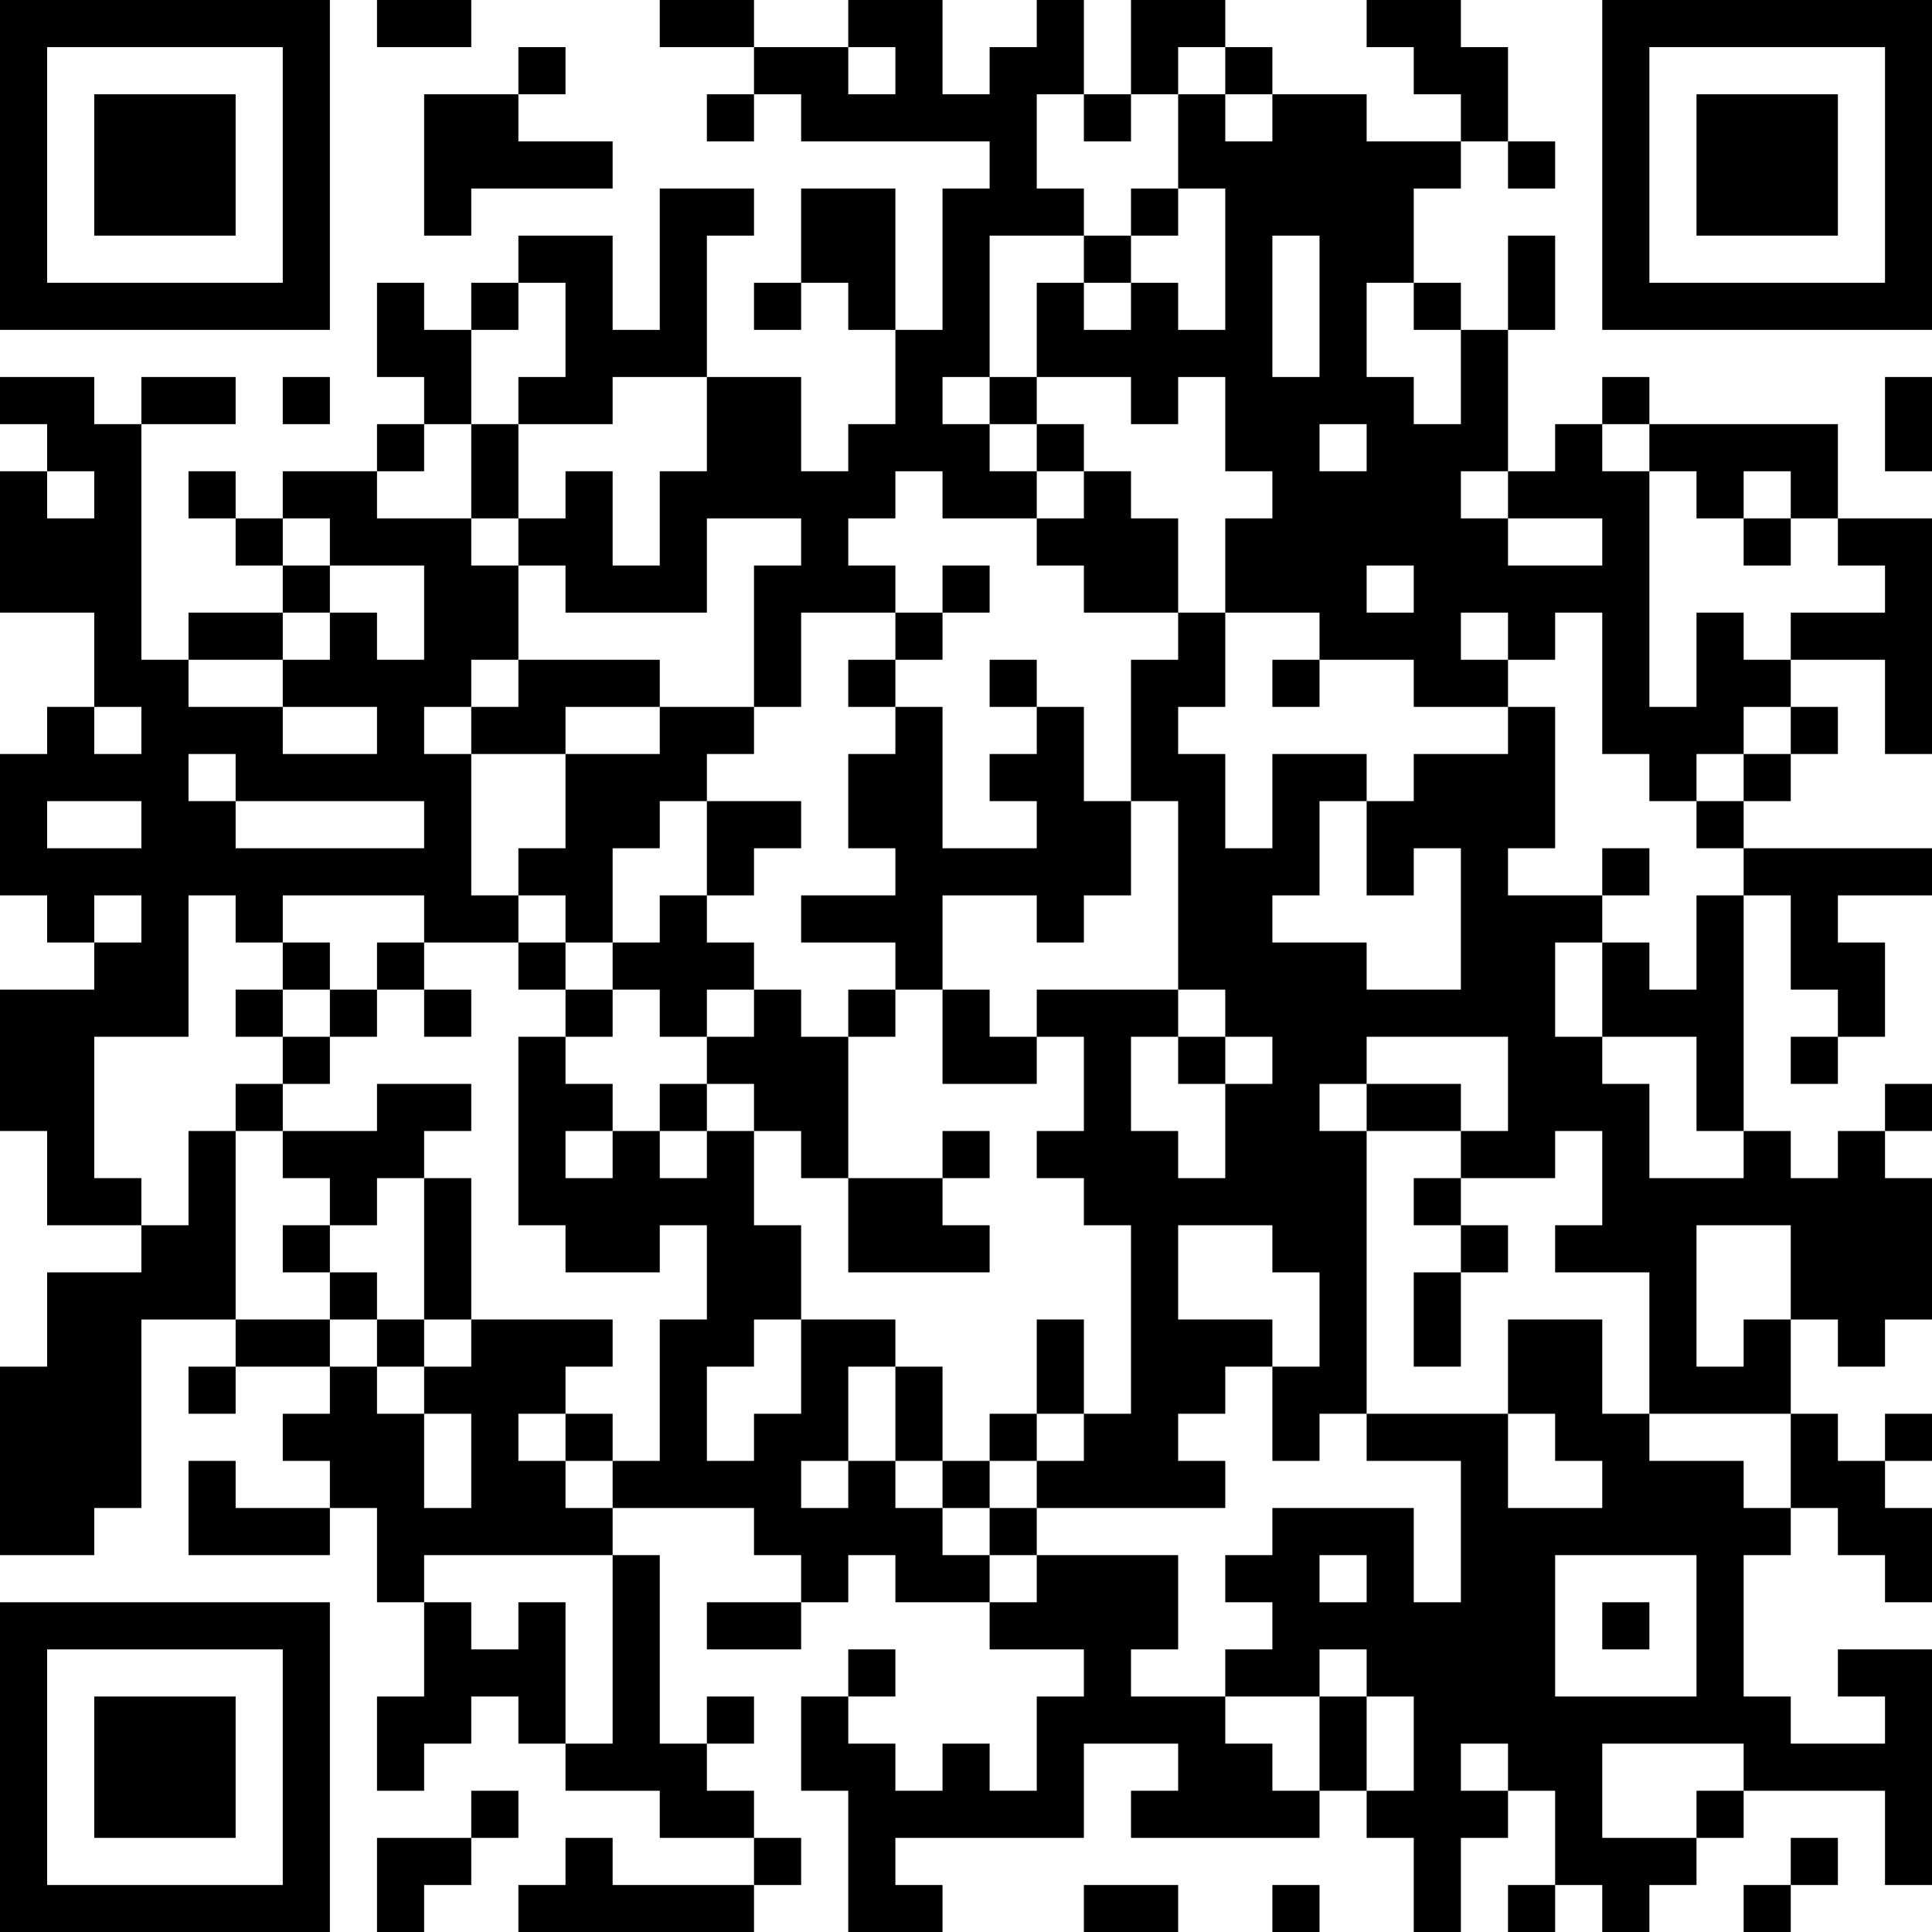<?xml version="1.0" encoding="UTF-8"?>
<svg xmlns="http://www.w3.org/2000/svg" version="1.1" width="250" height="250" viewBox="0 0 250 250"><rect x="0" y="0" width="250" height="250" fill="#ffffff"/><g transform="scale(6.098)"><g transform="translate(0,0)"><path fill-rule="evenodd" d="M8 0L8 1L10 1L10 0ZM14 0L14 1L16 1L16 2L15 2L15 3L16 3L16 2L17 2L17 3L21 3L21 4L20 4L20 7L19 7L19 4L17 4L17 6L16 6L16 7L17 7L17 6L18 6L18 7L19 7L19 9L18 9L18 10L17 10L17 8L15 8L15 5L16 5L16 4L14 4L14 7L13 7L13 5L11 5L11 6L10 6L10 7L9 7L9 6L8 6L8 8L9 8L9 9L8 9L8 10L6 10L6 11L5 11L5 10L4 10L4 11L5 11L5 12L6 12L6 13L4 13L4 14L3 14L3 9L5 9L5 8L3 8L3 9L2 9L2 8L0 8L0 9L1 9L1 10L0 10L0 13L2 13L2 15L1 15L1 16L0 16L0 19L1 19L1 20L2 20L2 21L0 21L0 24L1 24L1 26L3 26L3 27L1 27L1 29L0 29L0 33L2 33L2 32L3 32L3 28L5 28L5 29L4 29L4 30L5 30L5 29L7 29L7 30L6 30L6 31L7 31L7 32L5 32L5 31L4 31L4 33L7 33L7 32L8 32L8 34L9 34L9 36L8 36L8 38L9 38L9 37L10 37L10 36L11 36L11 37L12 37L12 38L14 38L14 39L16 39L16 40L13 40L13 39L12 39L12 40L11 40L11 41L16 41L16 40L17 40L17 39L16 39L16 38L15 38L15 37L16 37L16 36L15 36L15 37L14 37L14 33L13 33L13 32L16 32L16 33L17 33L17 34L15 34L15 35L17 35L17 34L18 34L18 33L19 33L19 34L21 34L21 35L23 35L23 36L22 36L22 38L21 38L21 37L20 37L20 38L19 38L19 37L18 37L18 36L19 36L19 35L18 35L18 36L17 36L17 38L18 38L18 41L20 41L20 40L19 40L19 39L23 39L23 37L25 37L25 38L24 38L24 39L28 39L28 38L29 38L29 39L30 39L30 41L31 41L31 39L32 39L32 38L33 38L33 40L32 40L32 41L33 41L33 40L34 40L34 41L35 41L35 40L36 40L36 39L37 39L37 38L40 38L40 40L41 40L41 35L39 35L39 36L40 36L40 37L38 37L38 36L37 36L37 33L38 33L38 32L39 32L39 33L40 33L40 34L41 34L41 32L40 32L40 31L41 31L41 30L40 30L40 31L39 31L39 30L38 30L38 28L39 28L39 29L40 29L40 28L41 28L41 25L40 25L40 24L41 24L41 23L40 23L40 24L39 24L39 25L38 25L38 24L37 24L37 19L38 19L38 21L39 21L39 22L38 22L38 23L39 23L39 22L40 22L40 20L39 20L39 19L41 19L41 18L37 18L37 17L38 17L38 16L39 16L39 15L38 15L38 14L40 14L40 16L41 16L41 11L39 11L39 9L35 9L35 8L34 8L34 9L33 9L33 10L32 10L32 7L33 7L33 5L32 5L32 7L31 7L31 6L30 6L30 4L31 4L31 3L32 3L32 4L33 4L33 3L32 3L32 1L31 1L31 0L29 0L29 1L30 1L30 2L31 2L31 3L29 3L29 2L27 2L27 1L26 1L26 0L24 0L24 2L23 2L23 0L22 0L22 1L21 1L21 2L20 2L20 0L18 0L18 1L16 1L16 0ZM11 1L11 2L9 2L9 5L10 5L10 4L13 4L13 3L11 3L11 2L12 2L12 1ZM18 1L18 2L19 2L19 1ZM25 1L25 2L24 2L24 3L23 3L23 2L22 2L22 4L23 4L23 5L21 5L21 8L20 8L20 9L21 9L21 10L22 10L22 11L20 11L20 10L19 10L19 11L18 11L18 12L19 12L19 13L17 13L17 15L16 15L16 12L17 12L17 11L15 11L15 13L12 13L12 12L11 12L11 11L12 11L12 10L13 10L13 12L14 12L14 10L15 10L15 8L13 8L13 9L11 9L11 8L12 8L12 6L11 6L11 7L10 7L10 9L9 9L9 10L8 10L8 11L10 11L10 12L11 12L11 14L10 14L10 15L9 15L9 16L10 16L10 19L11 19L11 20L9 20L9 19L6 19L6 20L5 20L5 19L4 19L4 22L2 22L2 25L3 25L3 26L4 26L4 24L5 24L5 28L7 28L7 29L8 29L8 30L9 30L9 32L10 32L10 30L9 30L9 29L10 29L10 28L13 28L13 29L12 29L12 30L11 30L11 31L12 31L12 32L13 32L13 31L14 31L14 28L15 28L15 26L14 26L14 27L12 27L12 26L11 26L11 22L12 22L12 23L13 23L13 24L12 24L12 25L13 25L13 24L14 24L14 25L15 25L15 24L16 24L16 26L17 26L17 28L16 28L16 29L15 29L15 31L16 31L16 30L17 30L17 28L19 28L19 29L18 29L18 31L17 31L17 32L18 32L18 31L19 31L19 32L20 32L20 33L21 33L21 34L22 34L22 33L25 33L25 35L24 35L24 36L26 36L26 37L27 37L27 38L28 38L28 36L29 36L29 38L30 38L30 36L29 36L29 35L28 35L28 36L26 36L26 35L27 35L27 34L26 34L26 33L27 33L27 32L30 32L30 34L31 34L31 31L29 31L29 30L32 30L32 32L34 32L34 31L33 31L33 30L32 30L32 28L34 28L34 30L35 30L35 31L37 31L37 32L38 32L38 30L35 30L35 27L33 27L33 26L34 26L34 24L33 24L33 25L31 25L31 24L32 24L32 22L29 22L29 23L28 23L28 24L29 24L29 30L28 30L28 31L27 31L27 29L28 29L28 27L27 27L27 26L25 26L25 28L27 28L27 29L26 29L26 30L25 30L25 31L26 31L26 32L22 32L22 31L23 31L23 30L24 30L24 26L23 26L23 25L22 25L22 24L23 24L23 22L22 22L22 21L25 21L25 22L24 22L24 24L25 24L25 25L26 25L26 23L27 23L27 22L26 22L26 21L25 21L25 17L24 17L24 14L25 14L25 13L26 13L26 15L25 15L25 16L26 16L26 18L27 18L27 16L29 16L29 17L28 17L28 19L27 19L27 20L29 20L29 21L31 21L31 18L30 18L30 19L29 19L29 17L30 17L30 16L32 16L32 15L33 15L33 18L32 18L32 19L34 19L34 20L33 20L33 22L34 22L34 23L35 23L35 25L37 25L37 24L36 24L36 22L34 22L34 20L35 20L35 21L36 21L36 19L37 19L37 18L36 18L36 17L37 17L37 16L38 16L38 15L37 15L37 16L36 16L36 17L35 17L35 16L34 16L34 13L33 13L33 14L32 14L32 13L31 13L31 14L32 14L32 15L30 15L30 14L28 14L28 13L26 13L26 11L27 11L27 10L26 10L26 8L25 8L25 9L24 9L24 8L22 8L22 6L23 6L23 7L24 7L24 6L25 6L25 7L26 7L26 4L25 4L25 2L26 2L26 3L27 3L27 2L26 2L26 1ZM24 4L24 5L23 5L23 6L24 6L24 5L25 5L25 4ZM27 5L27 8L28 8L28 5ZM29 6L29 8L30 8L30 9L31 9L31 7L30 7L30 6ZM6 8L6 9L7 9L7 8ZM21 8L21 9L22 9L22 10L23 10L23 11L22 11L22 12L23 12L23 13L25 13L25 11L24 11L24 10L23 10L23 9L22 9L22 8ZM40 8L40 10L41 10L41 8ZM10 9L10 11L11 11L11 9ZM28 9L28 10L29 10L29 9ZM34 9L34 10L35 10L35 15L36 15L36 13L37 13L37 14L38 14L38 13L40 13L40 12L39 12L39 11L38 11L38 10L37 10L37 11L36 11L36 10L35 10L35 9ZM1 10L1 11L2 11L2 10ZM31 10L31 11L32 11L32 12L34 12L34 11L32 11L32 10ZM6 11L6 12L7 12L7 13L6 13L6 14L4 14L4 15L6 15L6 16L8 16L8 15L6 15L6 14L7 14L7 13L8 13L8 14L9 14L9 12L7 12L7 11ZM37 11L37 12L38 12L38 11ZM20 12L20 13L19 13L19 14L18 14L18 15L19 15L19 16L18 16L18 18L19 18L19 19L17 19L17 20L19 20L19 21L18 21L18 22L17 22L17 21L16 21L16 20L15 20L15 19L16 19L16 18L17 18L17 17L15 17L15 16L16 16L16 15L14 15L14 14L11 14L11 15L10 15L10 16L12 16L12 18L11 18L11 19L12 19L12 20L11 20L11 21L12 21L12 22L13 22L13 21L14 21L14 22L15 22L15 23L14 23L14 24L15 24L15 23L16 23L16 24L17 24L17 25L18 25L18 27L21 27L21 26L20 26L20 25L21 25L21 24L20 24L20 25L18 25L18 22L19 22L19 21L20 21L20 23L22 23L22 22L21 22L21 21L20 21L20 19L22 19L22 20L23 20L23 19L24 19L24 17L23 17L23 15L22 15L22 14L21 14L21 15L22 15L22 16L21 16L21 17L22 17L22 18L20 18L20 15L19 15L19 14L20 14L20 13L21 13L21 12ZM29 12L29 13L30 13L30 12ZM27 14L27 15L28 15L28 14ZM2 15L2 16L3 16L3 15ZM12 15L12 16L14 16L14 15ZM4 16L4 17L5 17L5 18L9 18L9 17L5 17L5 16ZM1 17L1 18L3 18L3 17ZM14 17L14 18L13 18L13 20L12 20L12 21L13 21L13 20L14 20L14 19L15 19L15 17ZM34 18L34 19L35 19L35 18ZM2 19L2 20L3 20L3 19ZM6 20L6 21L5 21L5 22L6 22L6 23L5 23L5 24L6 24L6 25L7 25L7 26L6 26L6 27L7 27L7 28L8 28L8 29L9 29L9 28L10 28L10 25L9 25L9 24L10 24L10 23L8 23L8 24L6 24L6 23L7 23L7 22L8 22L8 21L9 21L9 22L10 22L10 21L9 21L9 20L8 20L8 21L7 21L7 20ZM6 21L6 22L7 22L7 21ZM15 21L15 22L16 22L16 21ZM25 22L25 23L26 23L26 22ZM29 23L29 24L31 24L31 23ZM8 25L8 26L7 26L7 27L8 27L8 28L9 28L9 25ZM30 25L30 26L31 26L31 27L30 27L30 29L31 29L31 27L32 27L32 26L31 26L31 25ZM36 26L36 29L37 29L37 28L38 28L38 26ZM22 28L22 30L21 30L21 31L20 31L20 29L19 29L19 31L20 31L20 32L21 32L21 33L22 33L22 32L21 32L21 31L22 31L22 30L23 30L23 28ZM12 30L12 31L13 31L13 30ZM9 33L9 34L10 34L10 35L11 35L11 34L12 34L12 37L13 37L13 33ZM28 33L28 34L29 34L29 33ZM33 33L33 36L36 36L36 33ZM34 34L34 35L35 35L35 34ZM31 37L31 38L32 38L32 37ZM34 37L34 39L36 39L36 38L37 38L37 37ZM10 38L10 39L8 39L8 41L9 41L9 40L10 40L10 39L11 39L11 38ZM38 39L38 40L37 40L37 41L38 41L38 40L39 40L39 39ZM23 40L23 41L25 41L25 40ZM27 40L27 41L28 41L28 40ZM0 0L0 7L7 7L7 0ZM1 1L1 6L6 6L6 1ZM2 2L2 5L5 5L5 2ZM34 0L34 7L41 7L41 0ZM35 1L35 6L40 6L40 1ZM36 2L36 5L39 5L39 2ZM0 34L0 41L7 41L7 34ZM1 35L1 40L6 40L6 35ZM2 36L2 39L5 39L5 36Z" fill="#000000"/></g></g></svg>
